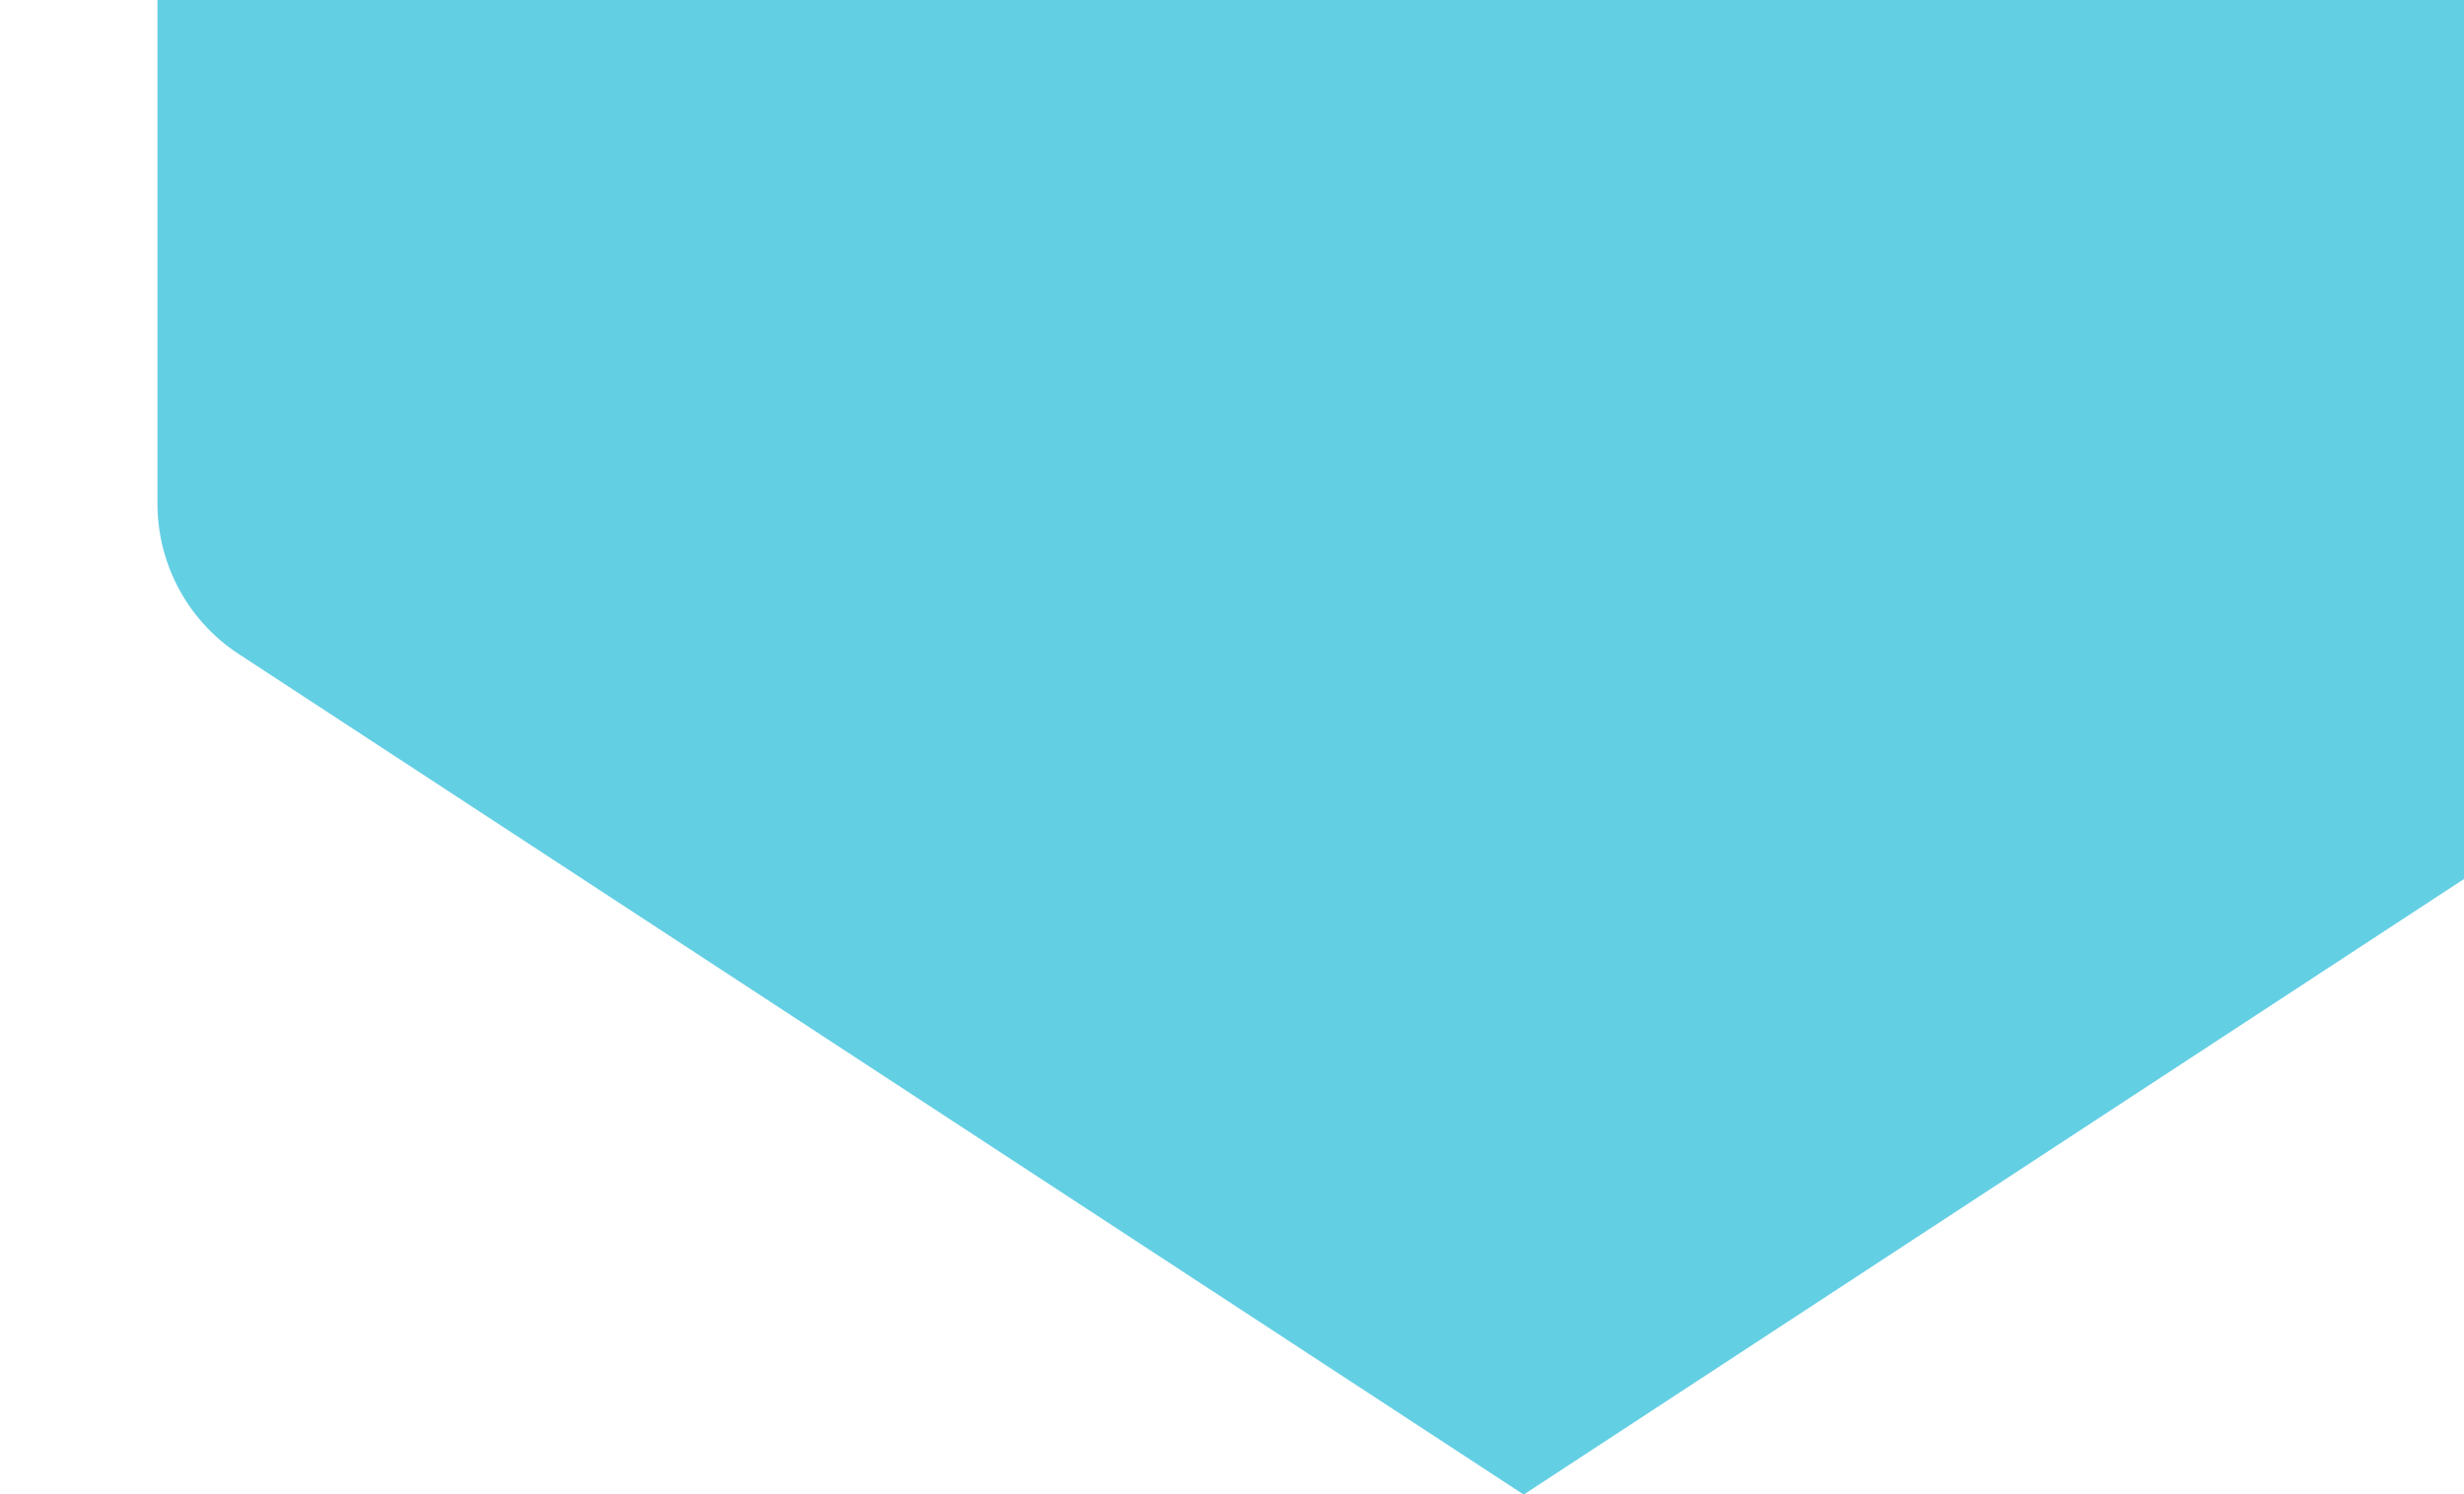 <svg xmlns="http://www.w3.org/2000/svg" xmlns:xlink="http://www.w3.org/1999/xlink" width="399" height="242" viewBox="0 0 399 242">
  <defs>
    <clipPath id="clip-path">
      <rect id="Retângulo_26" data-name="Retângulo 26" width="399" height="242" transform="translate(1521 4758)" fill="#fff" stroke="#707070" stroke-width="1"/>
    </clipPath>
  </defs>
  <g id="Grupo_de_máscara_5" data-name="Grupo de máscara 5" transform="translate(-1521 -4758)" clip-path="url(#clip-path)">
    <path id="Caminho_69" data-name="Caminho 69" d="M520.955,160.272V388.007c0,17.747-17.238,30.244-34.671,25.543l-.666-.157c-39.334-10.343-107.932-17.2-185.894-17.2s-146.4,6.856-185.737,17.2l-.705.157c-17.395,4.7-34.632-7.8-34.632-25.543V160.272a28.684,28.684,0,0,1,13.2-24.172L299.723,0,507.752,136.1a29.058,29.058,0,0,1,13.2,24.172" transform="translate(2067.456 5000.049) rotate(180)" fill="#63cfe3"/>
  </g>
</svg>
